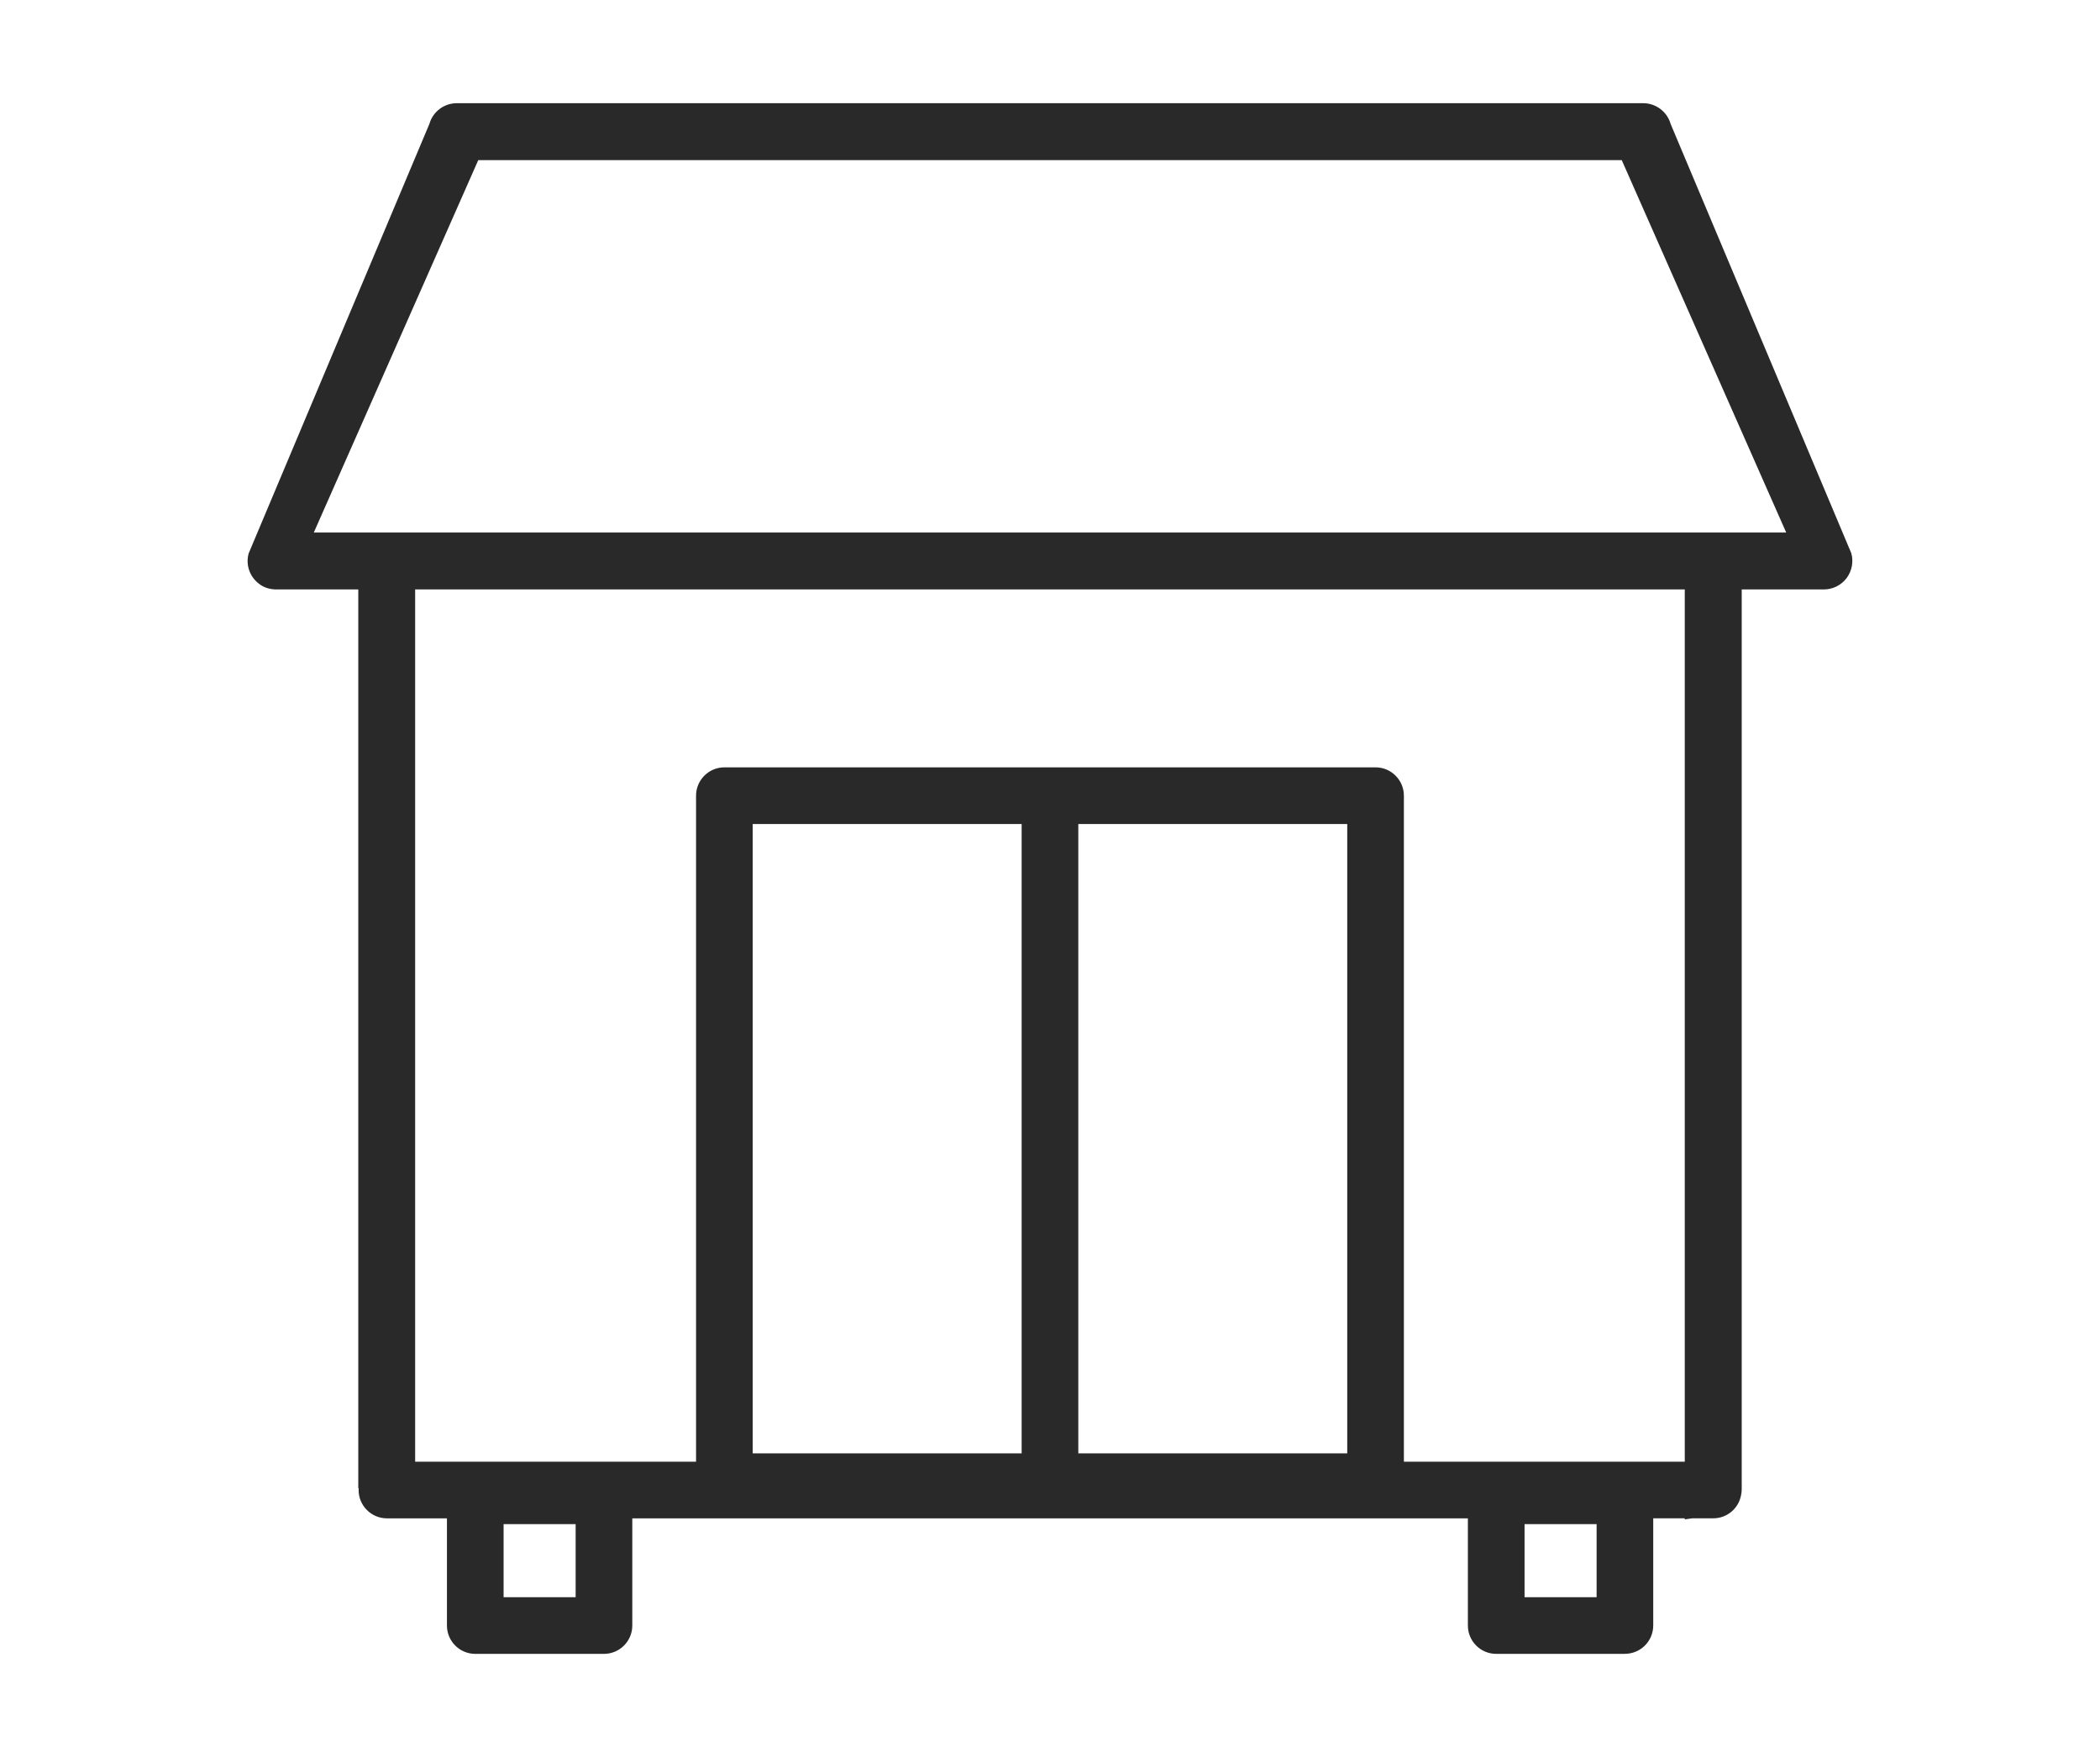 <?xml version="1.0" encoding="UTF-8"?>
<svg id="Layer_1" data-name="Layer 1" xmlns="http://www.w3.org/2000/svg" viewBox="0 0 1309.93 1096.19">
  <defs>
    <style>
      .cls-1 {
        fill: #292929;
      }
    </style>
  </defs>
  <path class="cls-1" d="M1154.33,345.34l-112.72-267.88c-2.09-7.41-8.86-12.57-16.63-12.57H284.9c-7.71,0-14.5,5.16-16.58,12.57l-112.71,267.88c-2.03,7.15.77,15.11,7.64,19.43,2.75,1.72,6.01,2.47,9.25,2.47h51.49v560.81l.35.09c-.04.48-.15.95-.15,1.45,0,9.48,7.69,17.17,17.17,17.17h37.93v67.38c0,9.48,7.69,17.17,17.17,17.17h80.28c9.48,0,17.17-7.69,17.17-17.17v-67.38h522.23v67.38c0,9.48,7.69,17.17,17.17,17.17h80.28c9.48,0,17.17-7.69,17.17-17.17v-67.38h20.67v.59c1.4-.25,2.84-.39,4.26-.59h13.01c8.44,0,15.43-6.1,16.86-14.13.25-1.14.39-2.32.39-3.54V367.24h51.74c5.43,0,10.48-2.55,13.77-6.83,3.23-4.33,4.33-9.92,2.87-15.08ZM359.57,996.97h-45.94v-46.6h45.94v46.6ZM996.42,996.97h-45.94v-46.6h45.94v46.6ZM840.87,907.2h-168.76v-393.62h168.76v393.62ZM637.78,907.2h-168.76v-393.62h168.76v393.62ZM875.21,912.42v-416.01c0-9.48-7.69-17.17-17.17-17.17h-406.19c-9.48,0-17.17,7.69-17.17,17.17v416.01h-176.22V367.24h792.96v545.18h-176.21ZM194.98,332.72l103.01-233.3h713.94l103.01,233.3H194.98Z"/>
  <path class="cls-1" d="M1013.58,1031.81h-80.28c-9.74,0-17.67-7.93-17.67-17.67v-66.88H394.41v66.88c0,9.74-7.93,17.67-17.67,17.67h-80.28c-9.74,0-17.67-7.93-17.67-17.67v-66.88h-37.43c-9.74,0-17.67-7.93-17.67-17.67,0-.35.04-.67.09-.99v-.08s-.29-.07-.29-.07V367.74h-50.99c-3.57,0-6.86-.88-9.52-2.55-6.87-4.31-10.02-12.35-7.85-19.99l112.73-267.94c2.13-7.56,9.15-12.88,17.05-12.88h740.07c7.93,0,14.96,5.32,17.11,12.93l112.71,267.85v.03c1.49,5.24.38,11.04-2.95,15.51-3.44,4.47-8.61,7.03-14.17,7.03h-51.24v561.34c0,1.2-.14,2.42-.4,3.65-1.5,8.41-8.8,14.52-17.35,14.52h-13.01c-.41.06-.89.12-1.37.18-.93.12-1.88.24-2.81.4l-.59.1v-.69h-19.67v66.88c0,9.74-7.93,17.67-17.67,17.67ZM393.41,946.26h523.23v67.88c0,9.19,7.48,16.67,16.67,16.67h80.28c9.19,0,16.67-7.48,16.67-16.67v-67.88h21.67v.5c.76-.12,1.52-.22,2.27-.31.47-.06.95-.12,1.42-.18h13.08c8.06,0,14.95-5.77,16.37-13.72.26-1.17.38-2.33.38-3.45V366.74h52.24c5.25,0,10.13-2.42,13.38-6.63,3.14-4.21,4.18-9.66,2.8-14.6l-112.71-267.85c-2.05-7.24-8.69-12.26-16.17-12.26H284.9c-7.46,0-14.08,5.02-16.1,12.21l-112.73,267.94c-2.03,7.15.95,14.74,7.44,18.81,2.5,1.57,5.61,2.4,8.98,2.4h51.99v560.91l.39.1-.04.43c-.02.19-.04.37-.07.56-.04.28-.08.56-.08.85,0,9.19,7.48,16.67,16.67,16.67h38.43v67.88c0,9.19,7.48,16.67,16.67,16.67h80.28c9.19,0,16.67-7.48,16.67-16.67v-67.88ZM996.92,997.47h-46.94v-47.6h46.94v47.6ZM950.98,996.47h44.94v-45.6h-44.94v45.6ZM360.07,997.47h-46.94v-47.6h46.94v47.6ZM314.13,996.47h44.94v-45.6h-44.94v45.6ZM1051.92,912.92h-177.21v-416.51c0-9.19-7.48-16.67-16.67-16.67h-406.19c-9.19,0-16.67,7.48-16.67,16.67v416.51h-177.22V366.74h793.96v546.17ZM875.71,911.92h175.21V367.74H258.96v544.17h175.22v-415.51c0-9.74,7.93-17.67,17.67-17.67h406.19c9.74,0,17.67,7.93,17.67,17.67v415.51ZM841.37,907.7h-169.76v-394.62h169.76v394.62ZM672.62,906.7h167.76v-392.62h-167.76v392.62ZM638.28,907.7h-169.76v-394.62h169.76v394.62ZM469.52,906.7h167.76v-392.62h-167.76v392.62ZM1115.71,333.22H194.22l.31-.7,103.14-233.6h714.59l.13.3,103.32,234ZM195.75,332.22h918.43l-102.57-232.3H298.32l-102.57,232.3Z"/>
</svg>